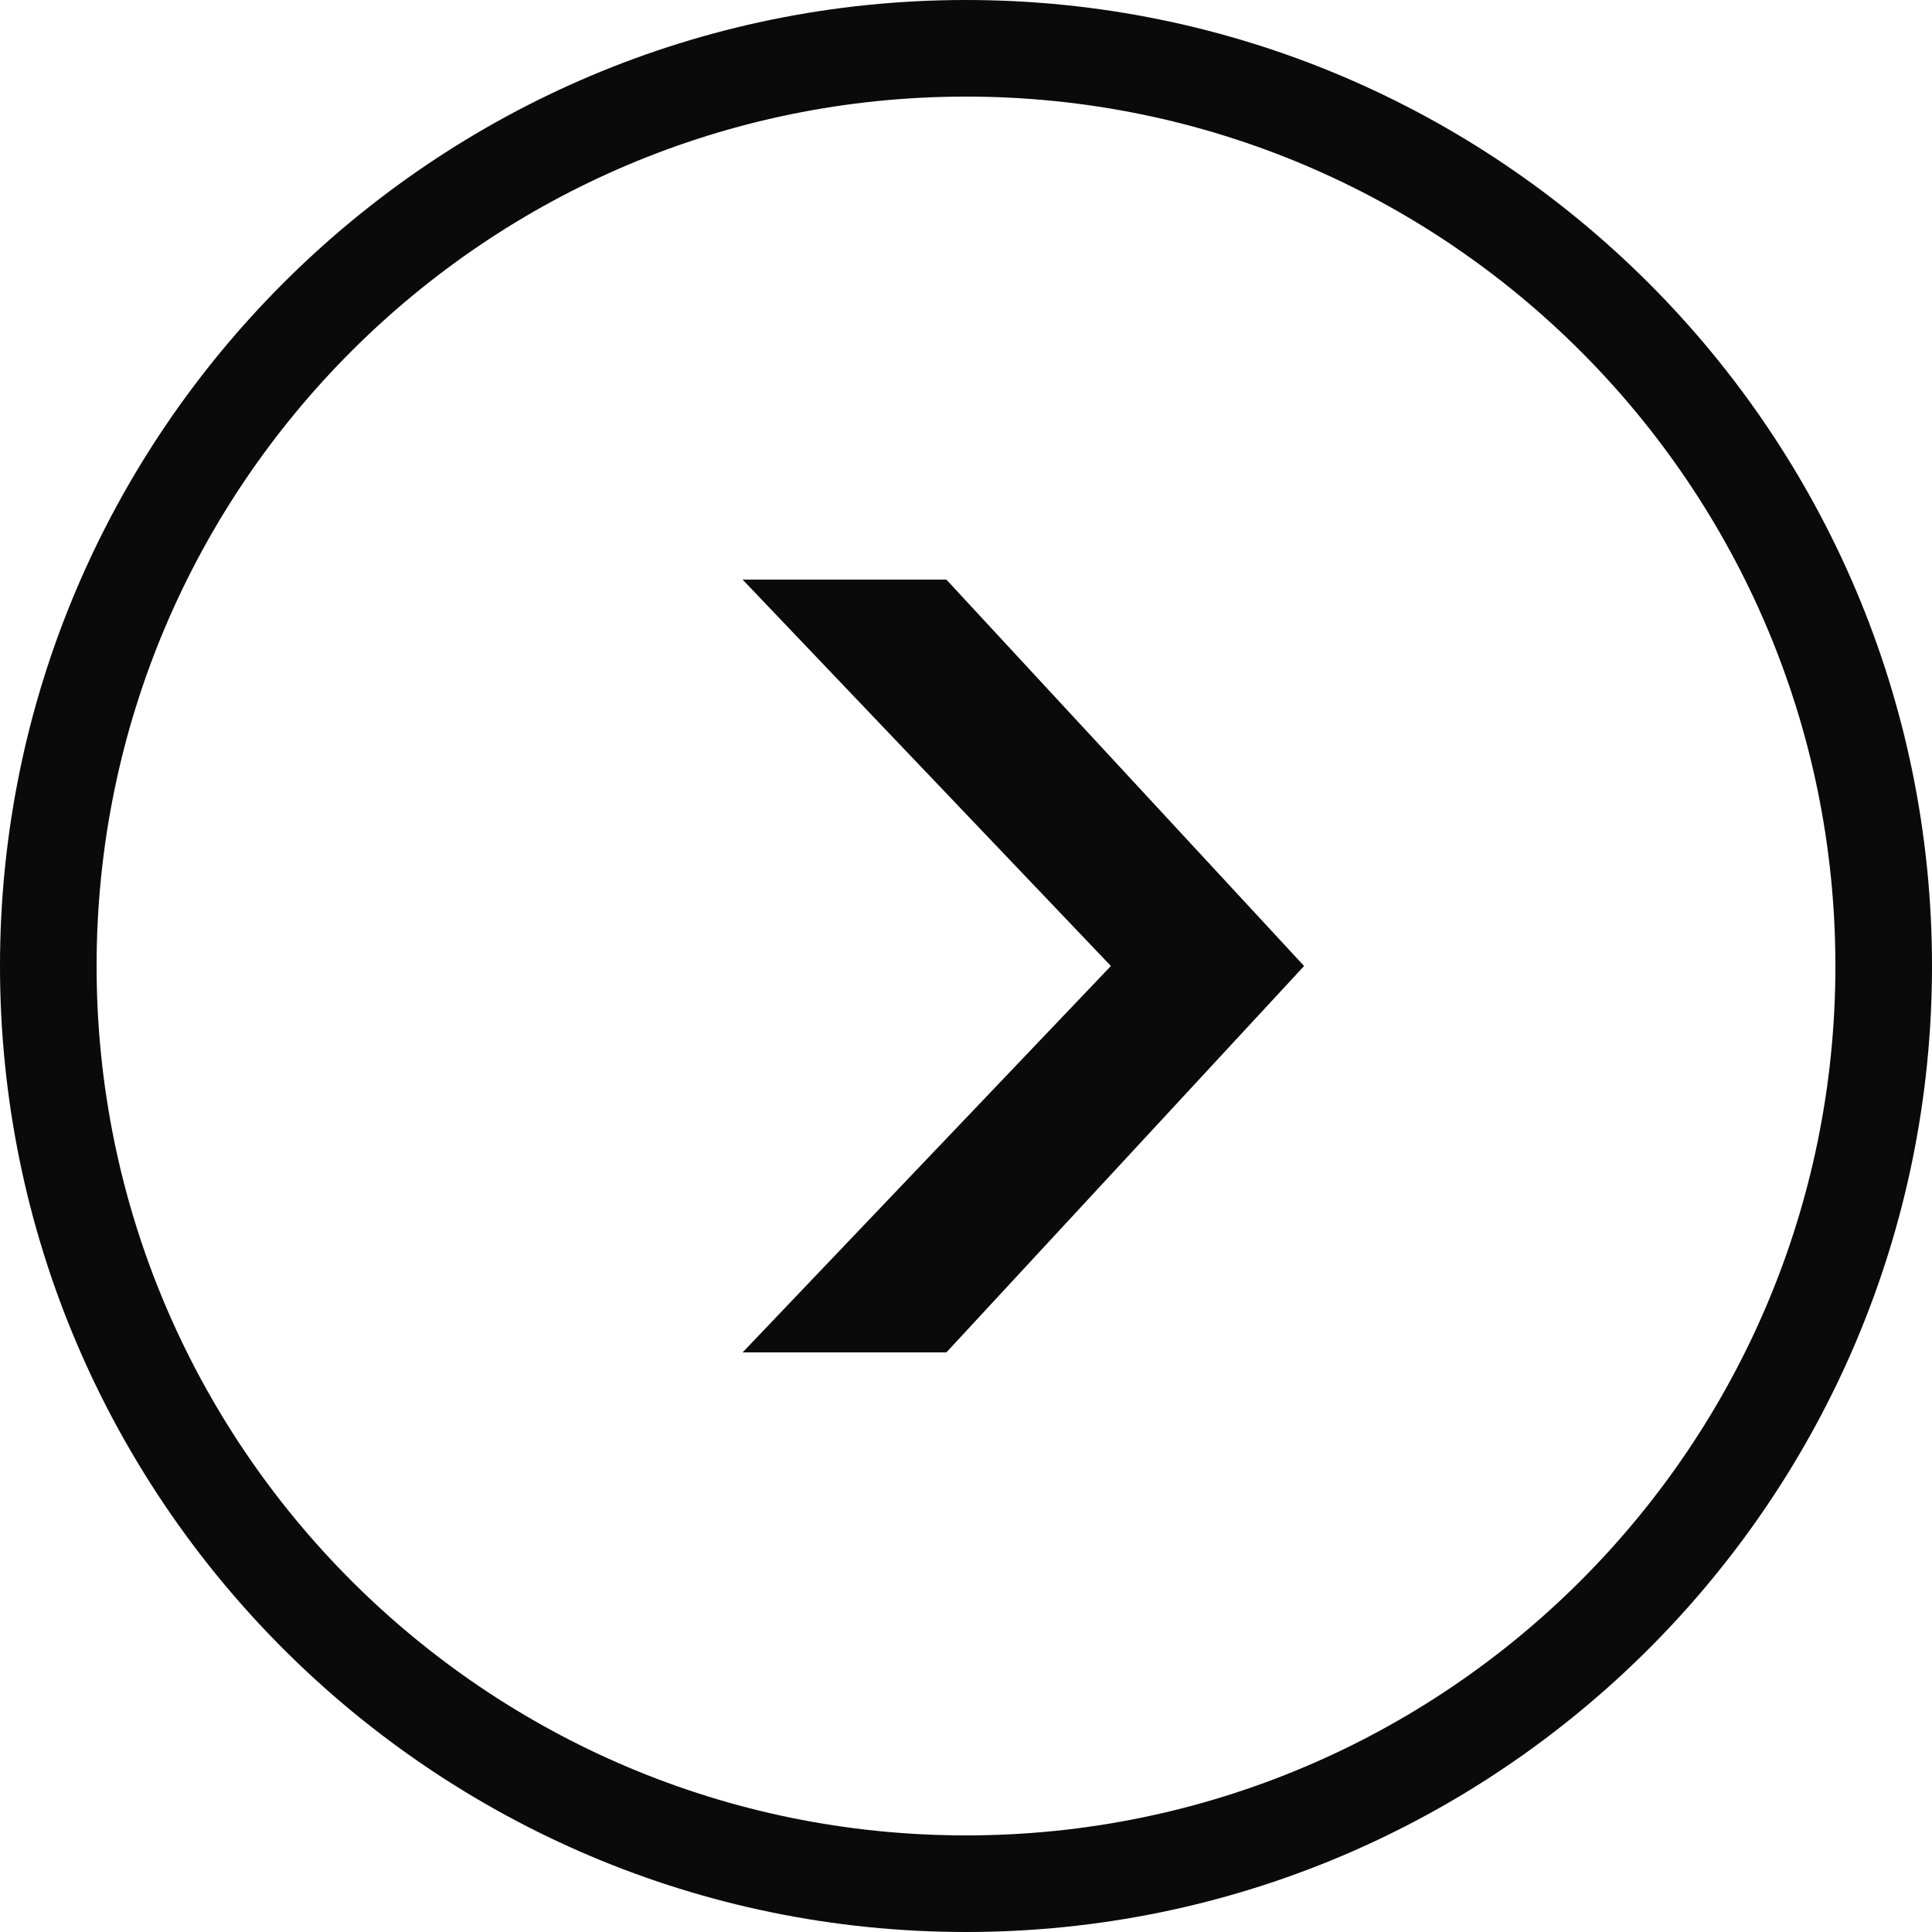 <svg xmlns="http://www.w3.org/2000/svg" xml:space="preserve" id="icons_1_" x="0" y="0" version="1.1" viewBox="0 0 128 128"><style>.st0{display:none}.st1{display:inline}.st2{fill:#0a0a0a}</style><g id="row1_1_"><g id="_x31__3_"><path id="_x32__2_" d="M64 0C28.7 0 0 28.7 0 64s28.7 64 64 64 64-28.7 64-64S99.3 0 64 0m0 121.6C32.2 121.6 6.4 95.8 6.4 64S32.2 6.4 64 6.4s57.6 25.8 57.6 57.6-25.8 57.6-57.6 57.6M49.2 38.4 73.6 64 49.2 89.6h13.5L86.4 64 62.7 38.4z" class="st2"/></g></g></svg>
